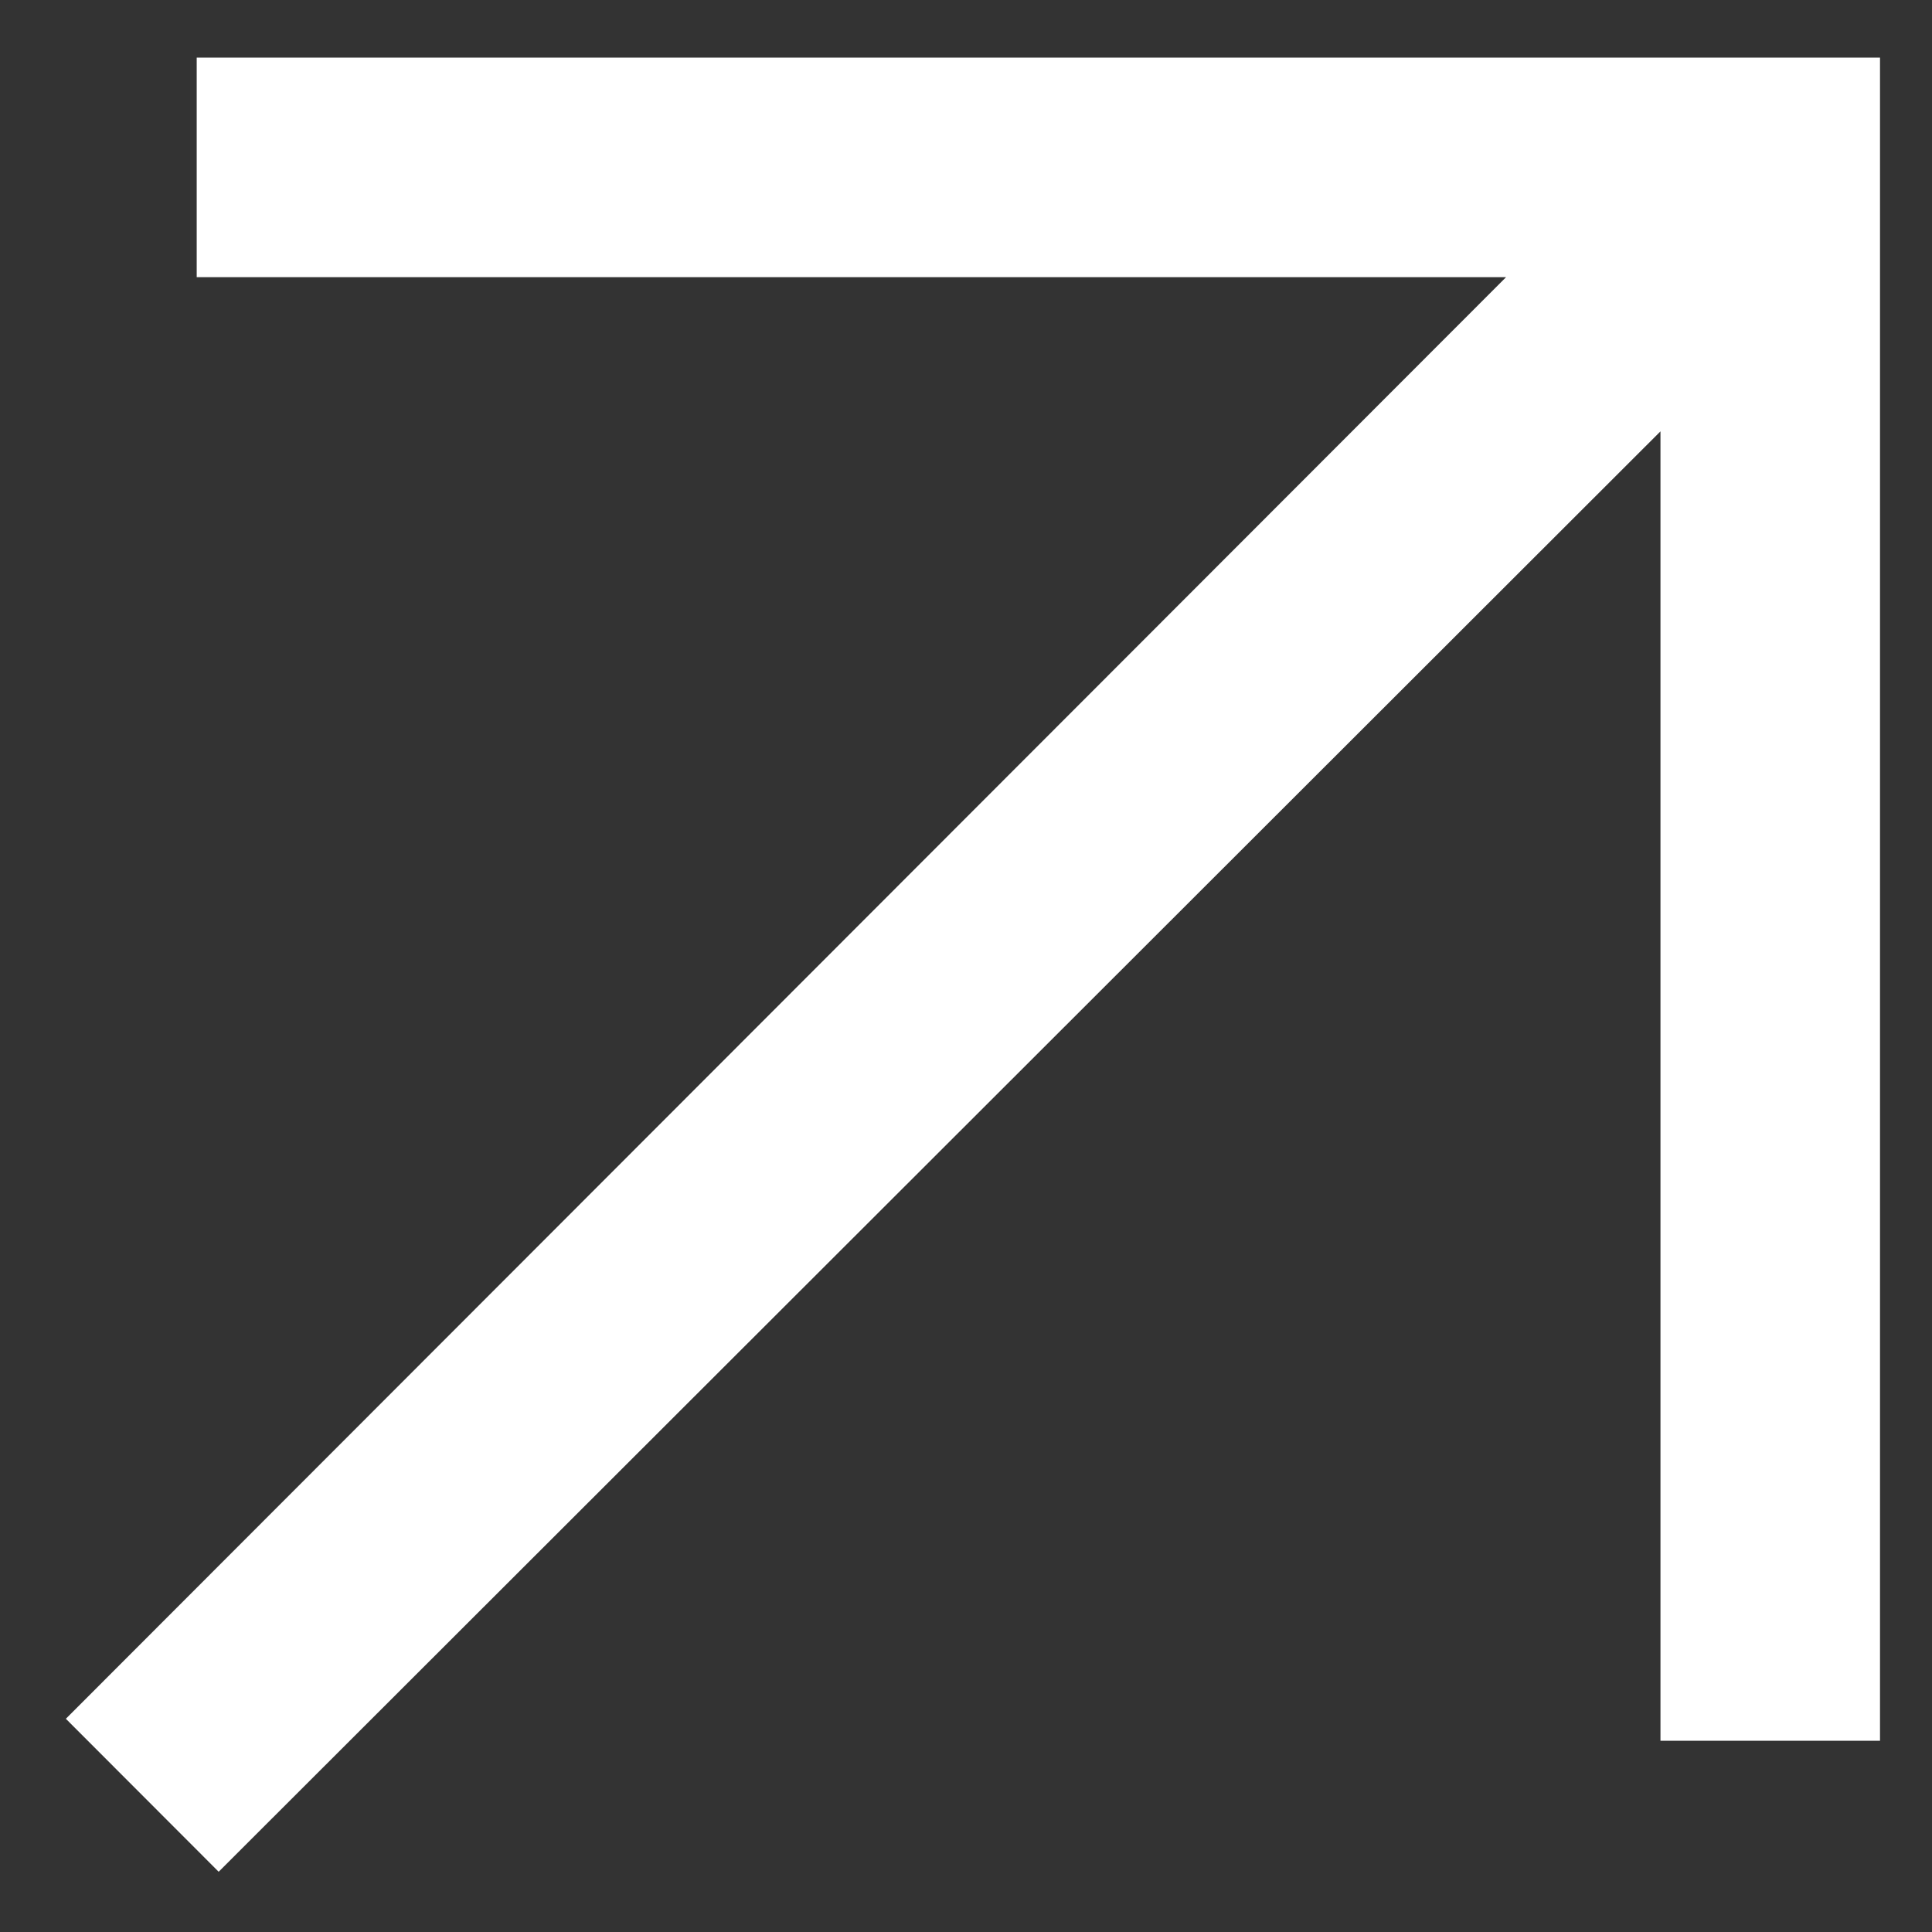 <svg width="11" height="11" viewBox="0 0 11 11" fill="none" xmlns="http://www.w3.org/2000/svg">
<rect x="0" y="0" width="11" height="11" fill="#333333" stroke="none"/>
<path d="M1.245 10.657L0.375 9.786L8.575 1.578H1.12V0.328H10.704V9.911H9.454V2.456L1.245 10.657Z" fill="white"/>
</svg>

